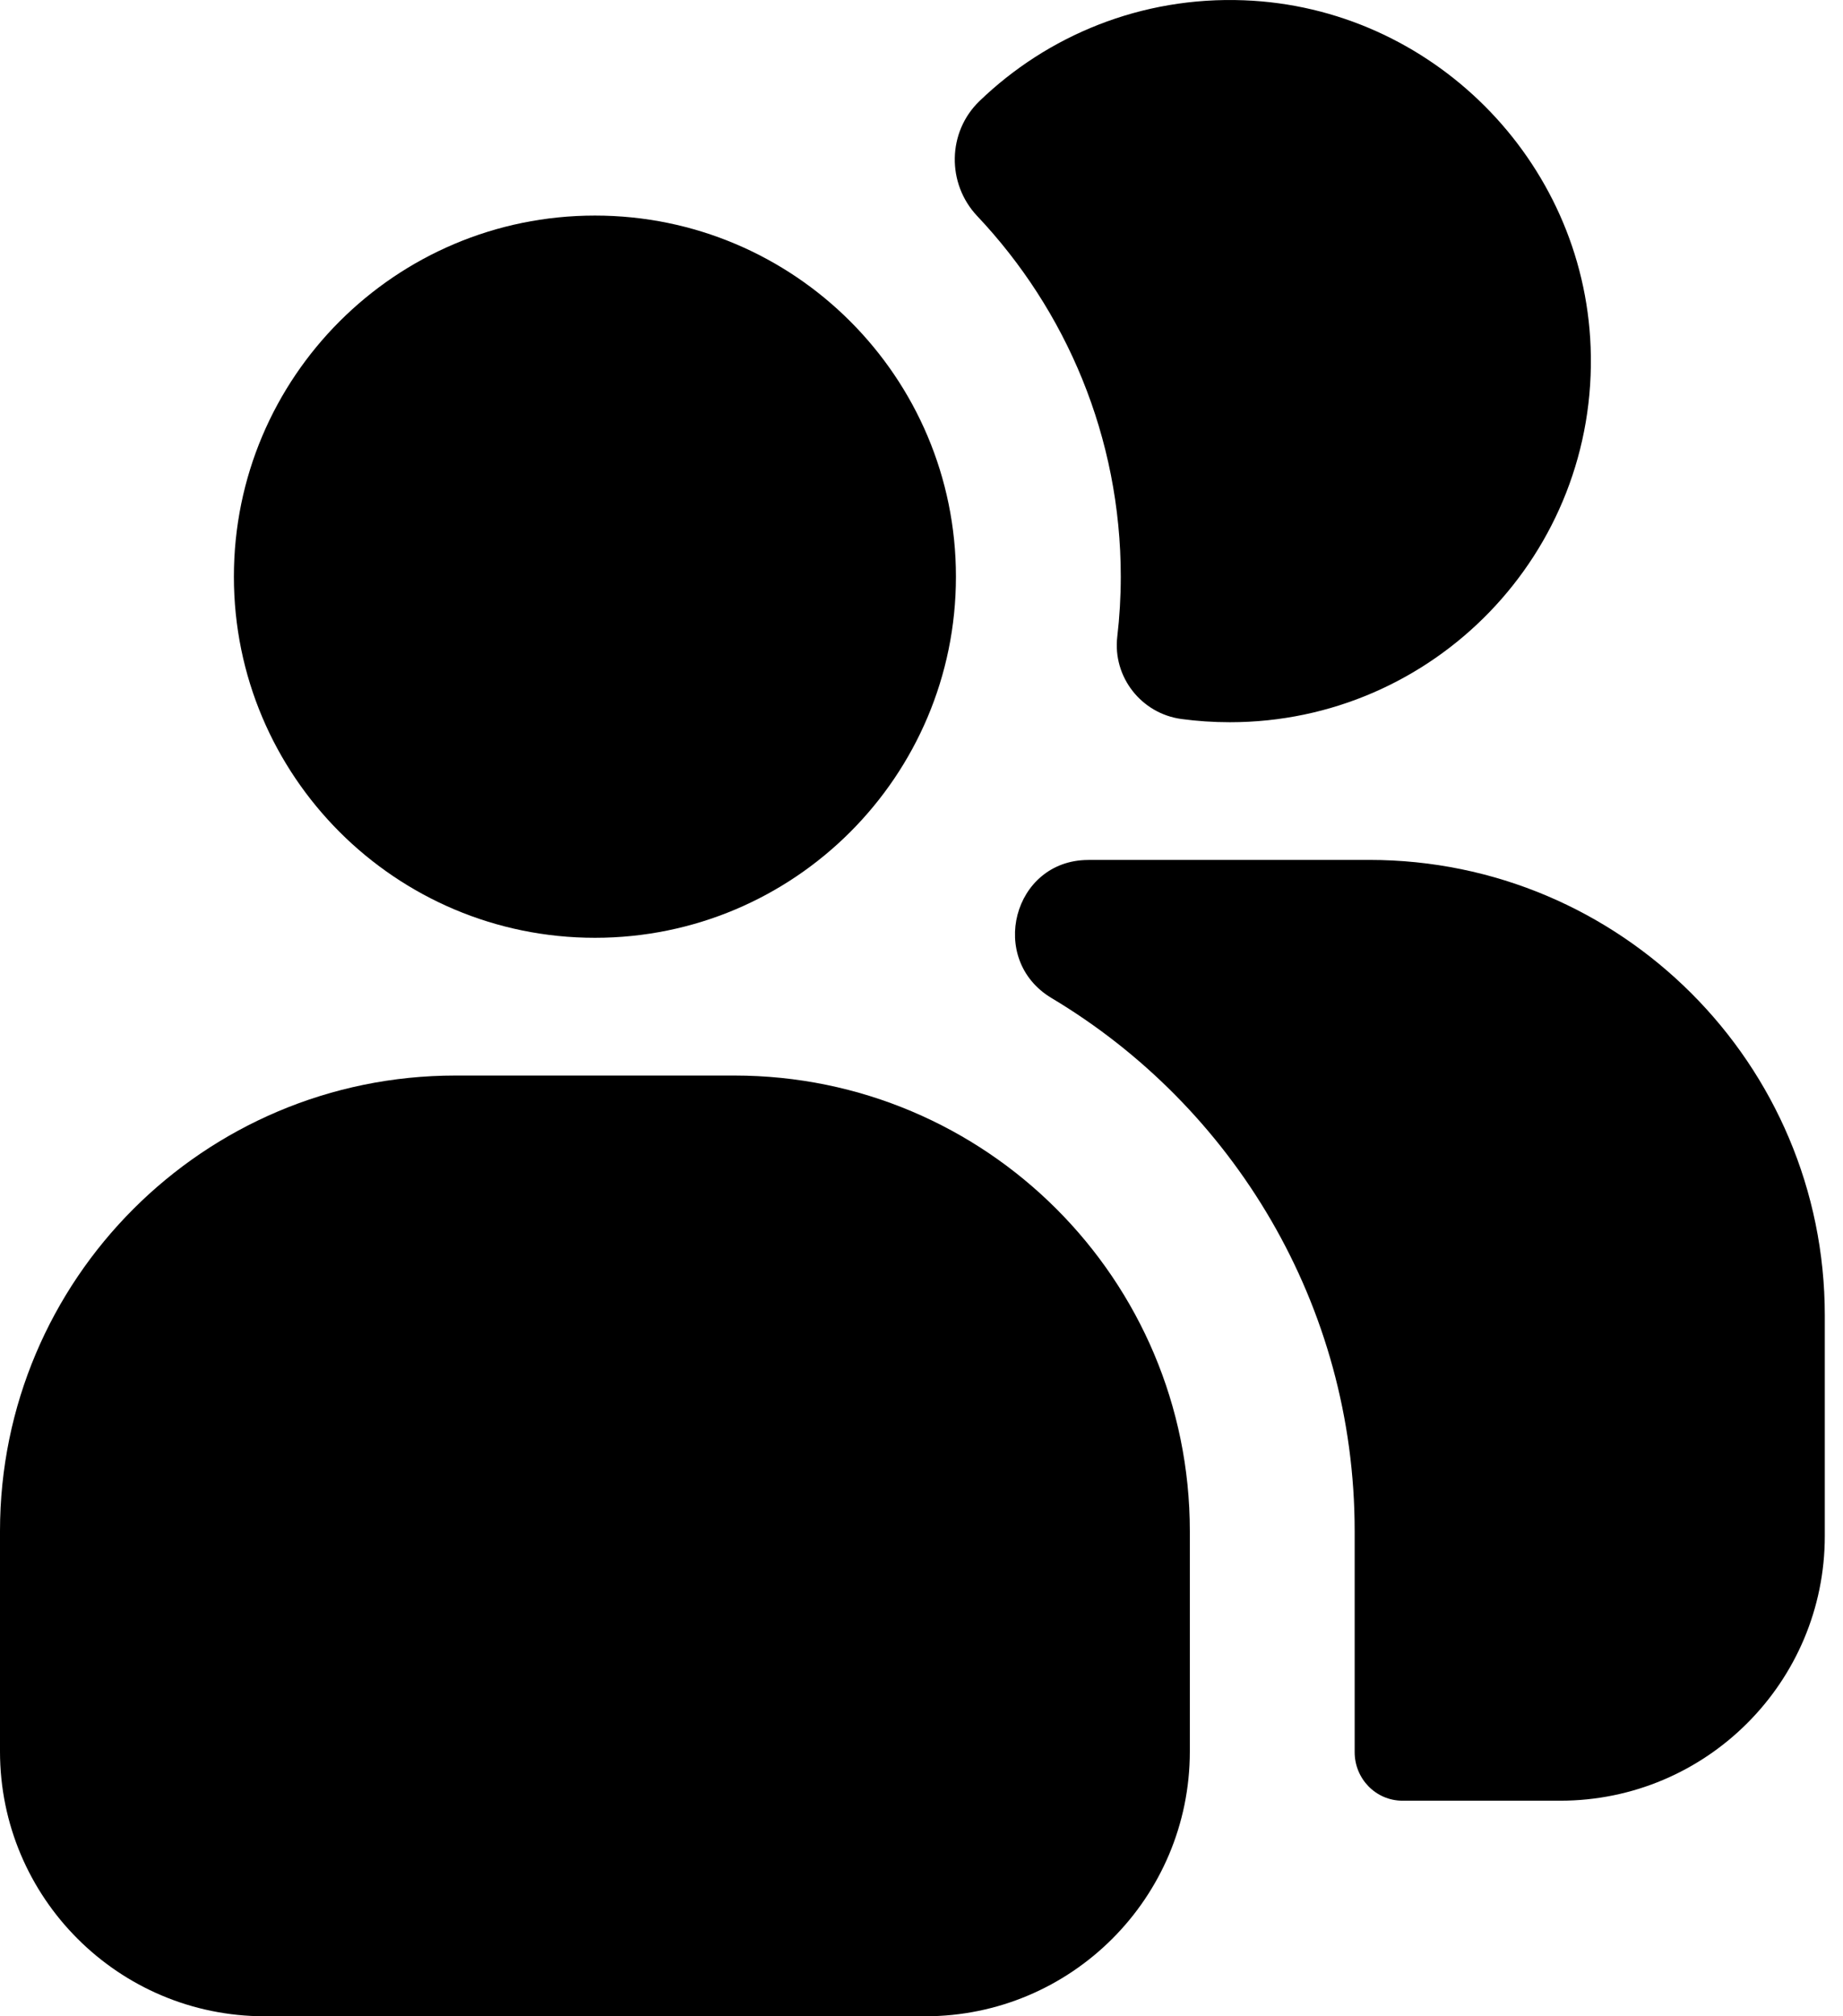 <?xml version="1.0" encoding="UTF-8" standalone="no"?>
<svg
   width="32"
   height="35"
   viewBox="0 0 32 35"
   fill="none"
   version="1.1"
   id="svg4"
   sodipodi:docname="buddy_program.svg"
   inkscape:version="1.4.2 (2aeb623e1d, 2025-05-12)"
   xmlns:inkscape="http://www.inkscape.org/namespaces/inkscape"
   xmlns:sodipodi="http://sodipodi.sourceforge.net/DTD/sodipodi-0.dtd"
   xmlns="http://www.w3.org/2000/svg"
   xmlns:svg="http://www.w3.org/2000/svg">
  <defs
     id="defs4" />
  <sodipodi:namedview
     id="namedview4"
     pagecolor="#ffffff"
     bordercolor="#000000"
     borderopacity="0.25"
     inkscape:showpageshadow="2"
     inkscape:pageopacity="0.0"
     inkscape:pagecheckerboard="0"
     inkscape:deskcolor="#d1d1d1"
     inkscape:zoom="22.942857"
     inkscape:cx="16.018057"
     inkscape:cy="17.5"
     inkscape:window-width="1920"
     inkscape:window-height="1011"
     inkscape:window-x="0"
     inkscape:window-y="0"
     inkscape:window-maximized="1"
     inkscape:current-layer="svg4" />
  <path
     fill-rule="evenodd"
     clip-rule="evenodd"
     d="M21.601 0.005C19.814 -0.064 18.186 0.617 17.005 1.756C16.448 2.294 16.436 3.187 16.967 3.75C18.512 5.386 19.46 7.589 19.46 10.01C19.46 10.364 19.439 10.712 19.399 11.055C19.319 11.752 19.817 12.387 20.513 12.481C20.788 12.518 21.069 12.537 21.354 12.537C24.898 12.537 27.754 9.597 27.618 6.024C27.495 2.776 24.849 0.129 21.601 0.005Z"
     fill="#0064C8"
     id="path1"
     style="fill:#000000" />
  <path
     fill-rule="evenodd"
     clip-rule="evenodd"
     d="M23.776 14.927H18.933C18.918 14.927 18.903 14.927 18.889 14.928C17.588 14.935 17.142 16.658 18.258 17.325C21.408 19.206 23.521 22.65 23.521 26.577V30.404C23.521 30.407 23.521 30.41 23.521 30.413C23.52 30.877 23.888 31.258 24.353 31.258H27.088C29.627 31.258 31.684 29.2 31.684 26.662V22.835C31.684 18.468 28.144 14.927 23.776 14.927Z"
     fill="#0064C8"
     id="path2"
     style="fill:#000000" />
  <path
     fill-rule="evenodd"
     clip-rule="evenodd"
     d="M10.33 16.279C13.792 16.279 16.598 13.472 16.598 10.01C16.598 6.548 13.792 3.742 10.33 3.742C6.868 3.742 4.061 6.548 4.061 10.01C4.061 13.472 6.868 16.279 10.33 16.279Z"
     fill="#0064C8"
     id="path3"
     style="fill:#000000" />
  <path
     fill-rule="evenodd"
     clip-rule="evenodd"
     d="M12.751 18.67H7.908C3.541 18.67 0 22.21 0 26.578V30.404C0 32.942 2.058 35 4.596 35H16.064C18.602 35 20.659 32.942 20.659 30.404V26.578C20.659 22.21 17.119 18.67 12.751 18.67Z"
     fill="#0064C8"
     id="path4"
     style="fill:#000000" />
</svg>
